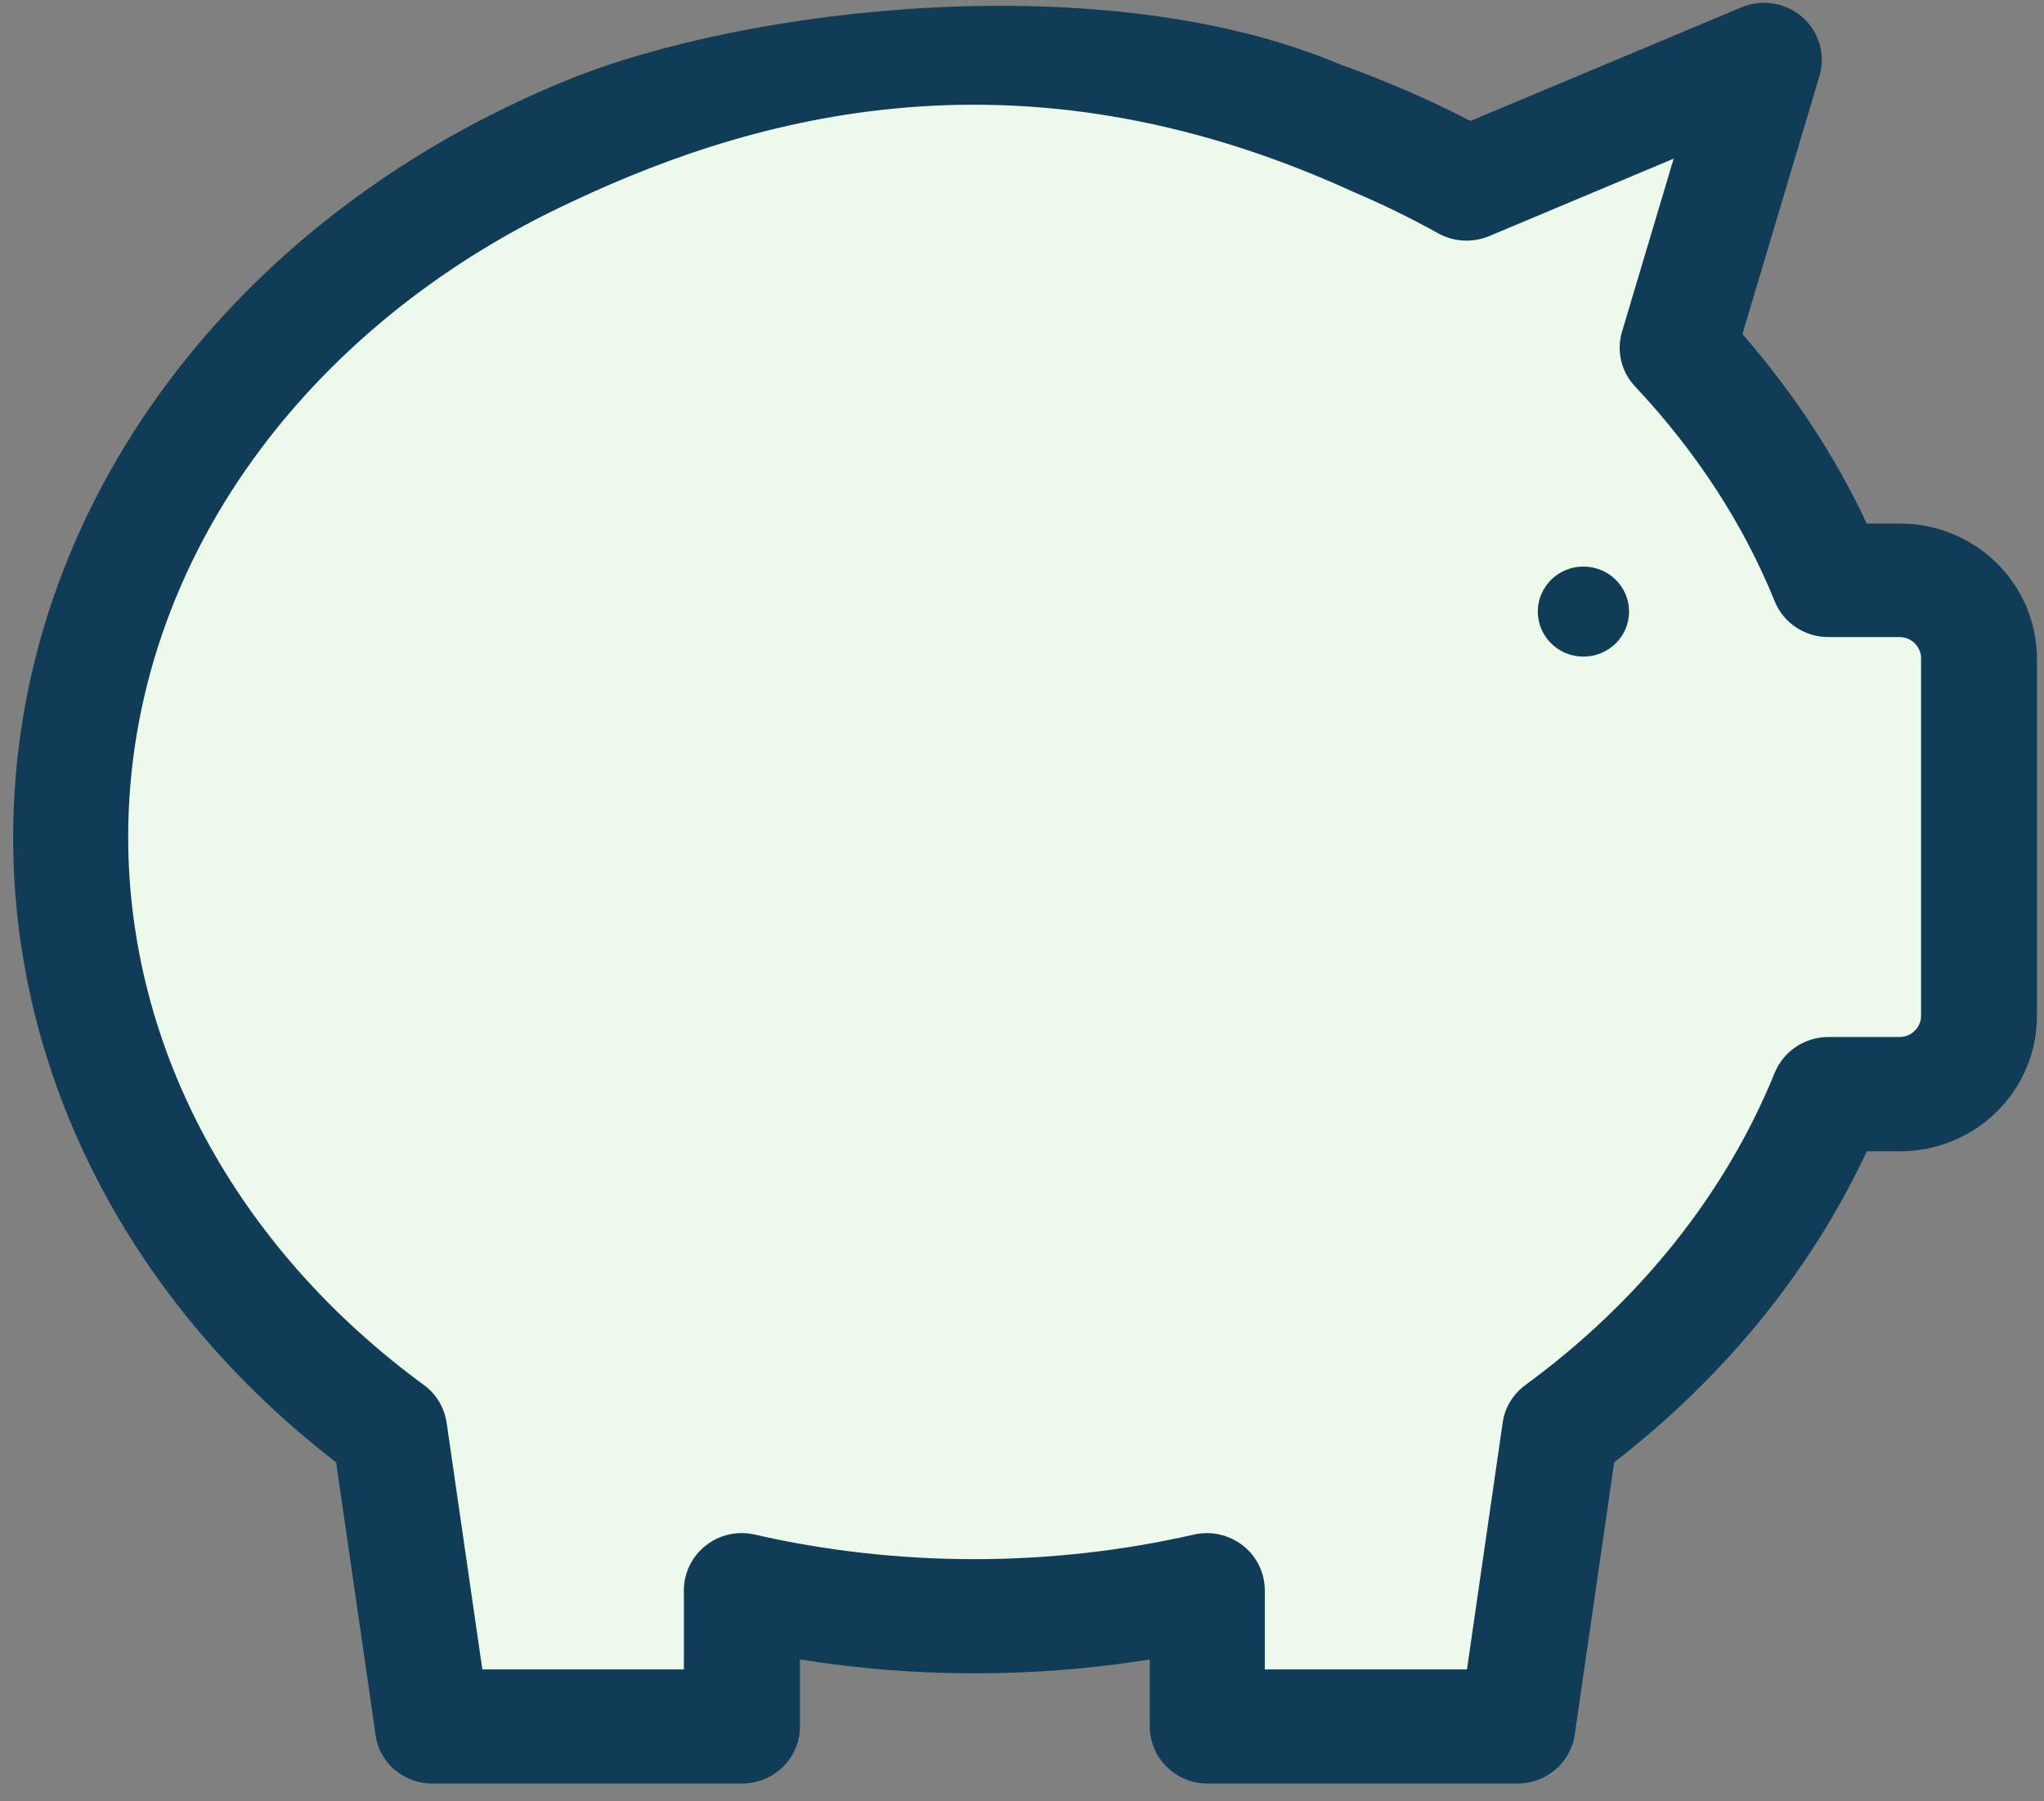 <svg width="101" height="89" viewBox="0 0 101 89" fill="none" xmlns="http://www.w3.org/2000/svg">
<rect x="0" y="0" width="101" height="89" fill="#808080" stroke="none"/>
<path d="M83.989 13.031L88.241 24.946L98.486 30.903V43.779L96.746 52.811L90.368 54.733L85.728 62.996L77.224 70.875L74.904 85.48L60.021 84.519L59.054 78.946L49.196 79.907L36.632 78.946V84.519L21.362 85.48L20.009 73.181L17.11 69.722L6.865 57.231L2.806 42.241L6.865 24.946L18.463 11.685L28.514 7.265L35.517 4.575L45.178 2.468C46.261 2.622 50.301 3.932 55.133 3.291L60.637 4.898L67.559 6.112L73.358 9.379L81.09 4.575L85.728 6.112L83.989 13.031Z" fill="#EDF9EA"/>
<path d="M21.354 88.138H36.671C38.242 88.138 39.528 86.879 39.528 85.319V82.006C45.222 82.922 51.12 82.922 56.813 82.006V85.319C56.813 86.869 58.089 88.138 59.671 88.138H74.987C76.405 88.138 77.609 87.111 77.813 85.721L79.762 72.26C85.232 68.031 89.507 62.765 92.242 56.895H93.885C97.62 56.895 100.65 53.894 100.65 50.219V32.549C100.65 28.864 97.609 25.873 93.885 25.873H92.242C90.691 22.561 88.63 19.419 86.099 16.509L89.905 3.753C90.222 2.705 89.885 1.578 89.069 0.853C88.242 0.128 87.069 -0.063 86.058 0.359L72.66 5.978C70.66 4.941 68.507 4.004 66.232 3.189C54.597 -1.742 36.859 0.359 28.038 3.954C20.007 7.226 13.191 12.371 8.344 18.835C3.313 25.541 0.65 33.344 0.65 41.389C0.65 53.23 6.446 64.416 16.609 72.269L18.558 85.731C18.732 87.101 19.936 88.138 21.354 88.138ZM33.824 82.499H23.834L22.069 70.306C21.956 69.561 21.558 68.886 20.946 68.444C11.66 61.637 6.334 51.77 6.334 41.359C6.334 34.532 8.609 27.887 12.905 22.158C16.609 17.224 21.65 13.157 27.589 10.287C36.508 5.978 49.947 1.725 66.895 9.492C68.364 10.116 69.752 10.801 71.058 11.526C71.834 11.959 72.762 12.009 73.589 11.666L82.701 7.84L80.15 16.389C79.864 17.345 80.109 18.372 80.793 19.097C83.834 22.339 86.15 25.904 87.691 29.709C88.12 30.777 89.171 31.482 90.344 31.482H93.864C94.446 31.482 94.926 31.955 94.926 32.529V50.199C94.926 50.773 94.446 51.246 93.864 51.246H90.344C89.181 51.246 88.13 51.951 87.691 53.018C85.273 58.979 81.017 64.315 75.375 68.444C74.762 68.897 74.354 69.561 74.252 70.306L72.487 82.499H62.497V78.583C62.497 77.727 62.099 76.911 61.416 76.378C60.732 75.844 59.844 75.642 58.997 75.834C51.916 77.455 44.364 77.455 37.293 75.834C36.446 75.642 35.558 75.834 34.875 76.378C34.191 76.911 33.793 77.727 33.793 78.583V82.499H33.824Z" fill="#103C58"/>
<path d="M75.987 30.223C75.987 31.451 76.997 32.448 78.242 32.448C79.487 32.448 80.497 31.451 80.497 30.223C80.497 28.995 79.487 27.998 78.242 27.998C76.997 27.998 75.987 28.995 75.987 30.223Z" fill="#103C58"/>
</svg>
